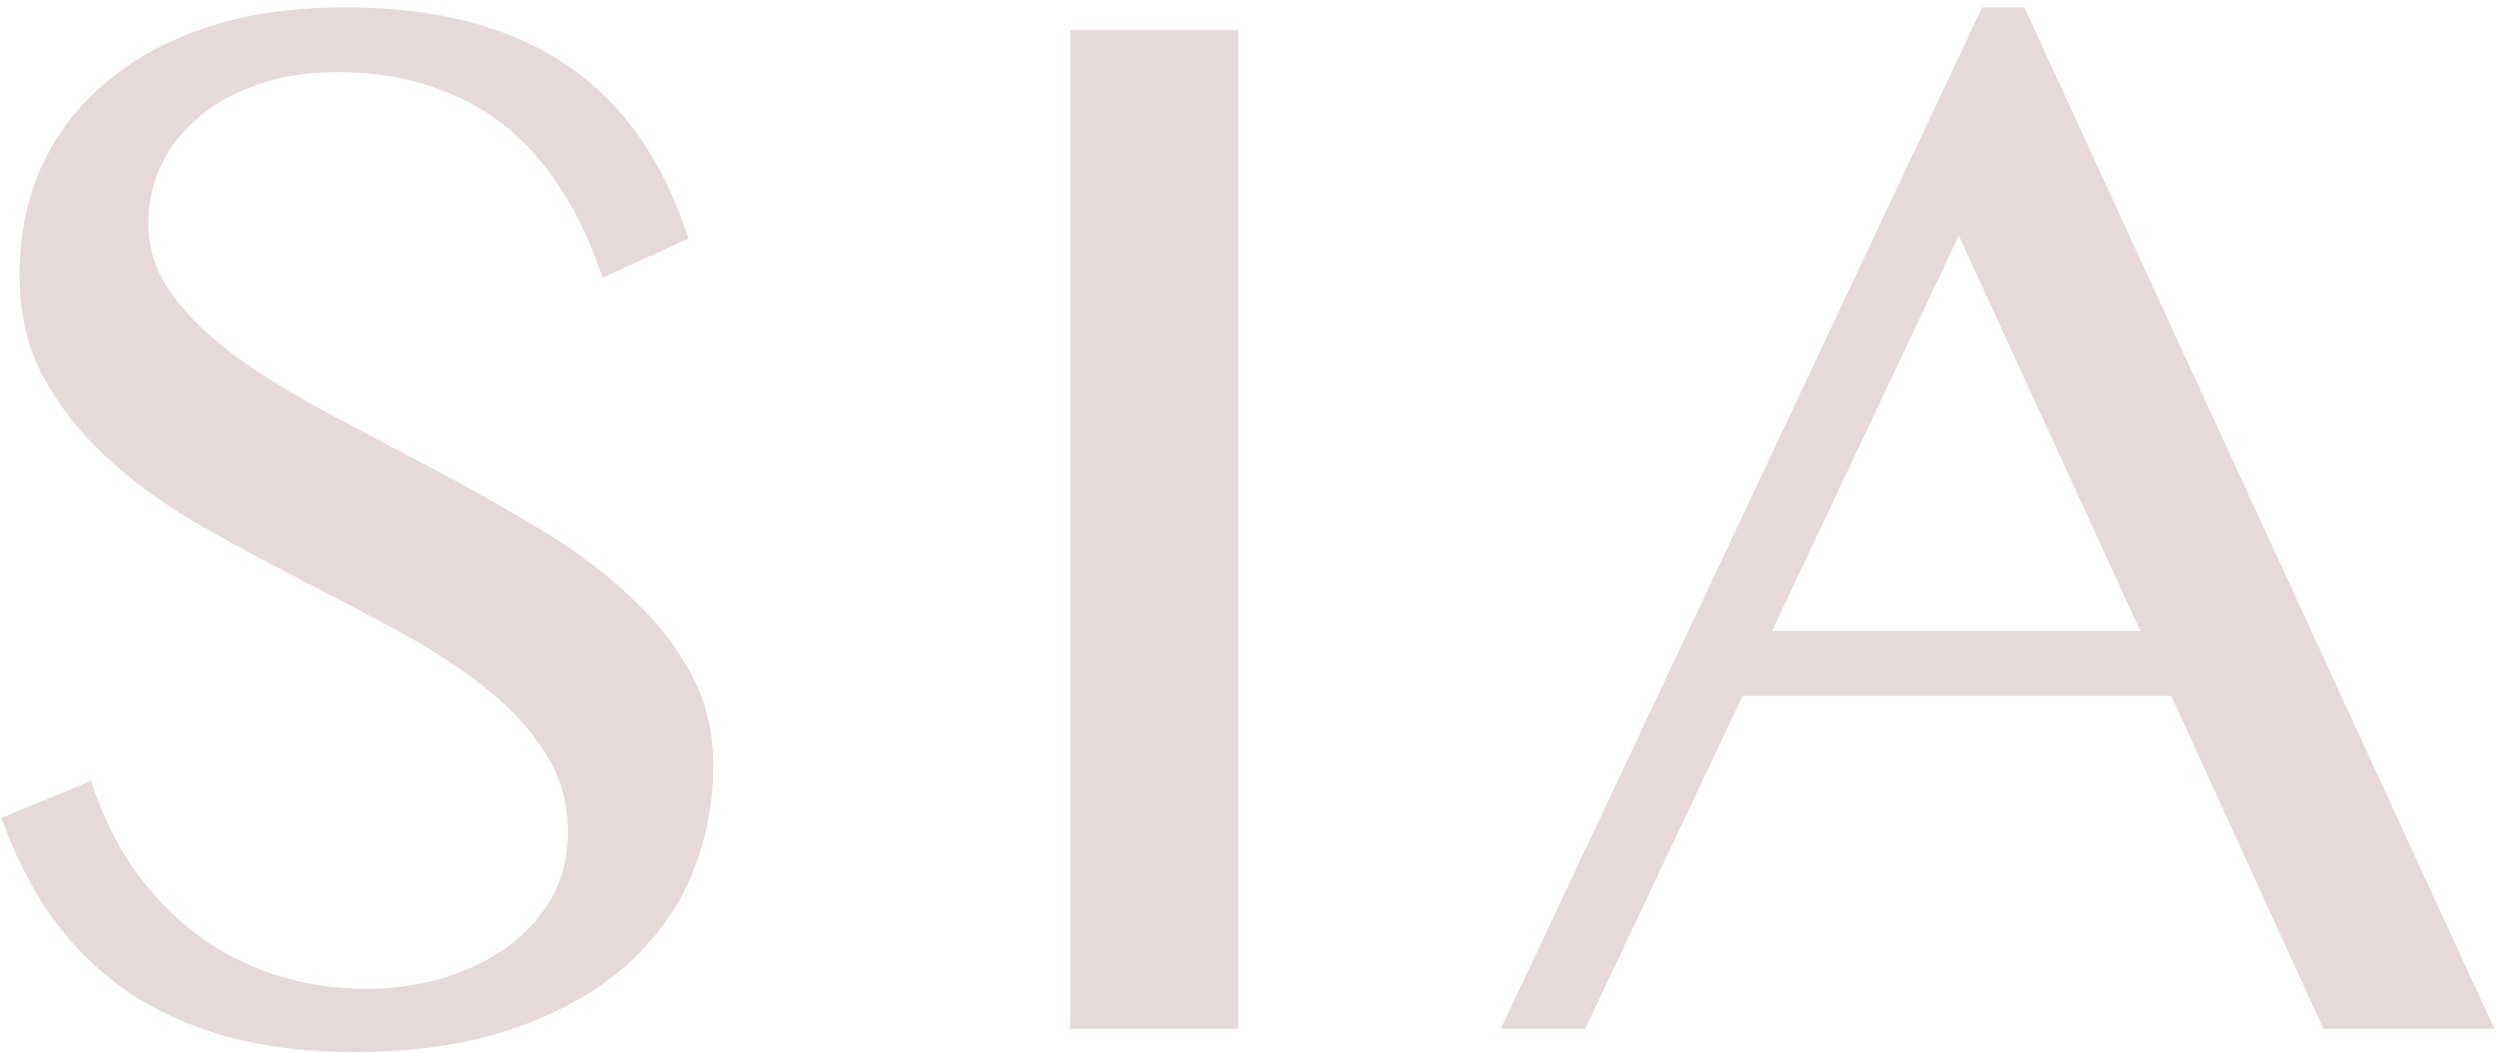<?xml version="1.0" encoding="UTF-8"?> <svg xmlns="http://www.w3.org/2000/svg" width="209" height="88" viewBox="0 0 209 88" fill="none"><path d="M30.662 82.663C32.719 82.663 34.755 82.39 36.77 81.844C38.785 81.256 40.59 80.417 42.185 79.325C43.781 78.192 45.061 76.828 46.026 75.233C46.992 73.595 47.475 71.706 47.475 69.565C47.475 67.005 46.803 64.738 45.46 62.765C44.158 60.75 42.437 58.924 40.296 57.287C38.156 55.608 35.7 54.033 32.929 52.564C30.201 51.095 27.409 49.626 24.554 48.156C21.7 46.687 18.887 45.155 16.117 43.56C13.388 41.922 10.953 40.117 8.812 38.144C6.672 36.129 4.929 33.905 3.586 31.47C2.285 28.993 1.634 26.16 1.634 22.969C1.634 19.779 2.222 16.819 3.397 14.091C4.615 11.362 6.378 9.011 8.686 7.038C10.995 5.023 13.829 3.449 17.187 2.316C20.587 1.182 24.47 0.616 28.836 0.616C32.782 0.616 36.308 1.035 39.415 1.875C42.521 2.714 45.25 3.953 47.601 5.59C49.952 7.227 51.945 9.242 53.583 11.635C55.22 14.028 56.542 16.798 57.55 19.947L50.371 23.221C49.532 20.66 48.461 18.331 47.16 16.232C45.858 14.091 44.305 12.265 42.5 10.753C40.695 9.242 38.596 8.088 36.203 7.29C33.853 6.451 31.187 6.031 28.206 6.031C25.562 6.031 23.253 6.409 21.28 7.164C19.307 7.878 17.649 8.843 16.306 10.061C15.004 11.236 14.018 12.579 13.346 14.091C12.716 15.56 12.402 17.071 12.402 18.624C12.402 20.807 13.073 22.822 14.417 24.669C15.76 26.474 17.544 28.195 19.769 29.833C21.994 31.428 24.512 32.981 27.325 34.492C30.18 36.004 33.076 37.536 36.015 39.089C38.953 40.642 41.829 42.258 44.641 43.937C47.496 45.617 50.035 47.464 52.26 49.479C54.485 51.452 56.269 53.635 57.612 56.027C58.956 58.378 59.627 61.023 59.627 63.961C59.627 67.278 58.998 70.405 57.739 73.344C56.479 76.24 54.59 78.78 52.071 80.963C49.553 83.103 46.425 84.804 42.689 86.063C38.953 87.322 34.608 87.952 29.655 87.952C25.625 87.952 22.036 87.511 18.887 86.63C15.739 85.748 12.947 84.468 10.513 82.789C8.12 81.109 6.063 79.073 4.342 76.681C2.621 74.246 1.214 71.475 0.123 68.369L7.616 65.284C8.498 68.012 9.673 70.447 11.142 72.588C12.653 74.729 14.396 76.555 16.369 78.066C18.342 79.535 20.524 80.669 22.917 81.466C25.352 82.264 27.934 82.663 30.662 82.663ZM89.464 2.505H103.506V86H89.464V2.505ZM169.234 0.616L208.526 86H194.233L181.513 58.168H145.684L132.524 86H125.472L165.708 0.616H169.234ZM148.14 52.753H178.932L163.756 19.695L148.14 52.753Z" fill="#E7D9D9"></path></svg> 